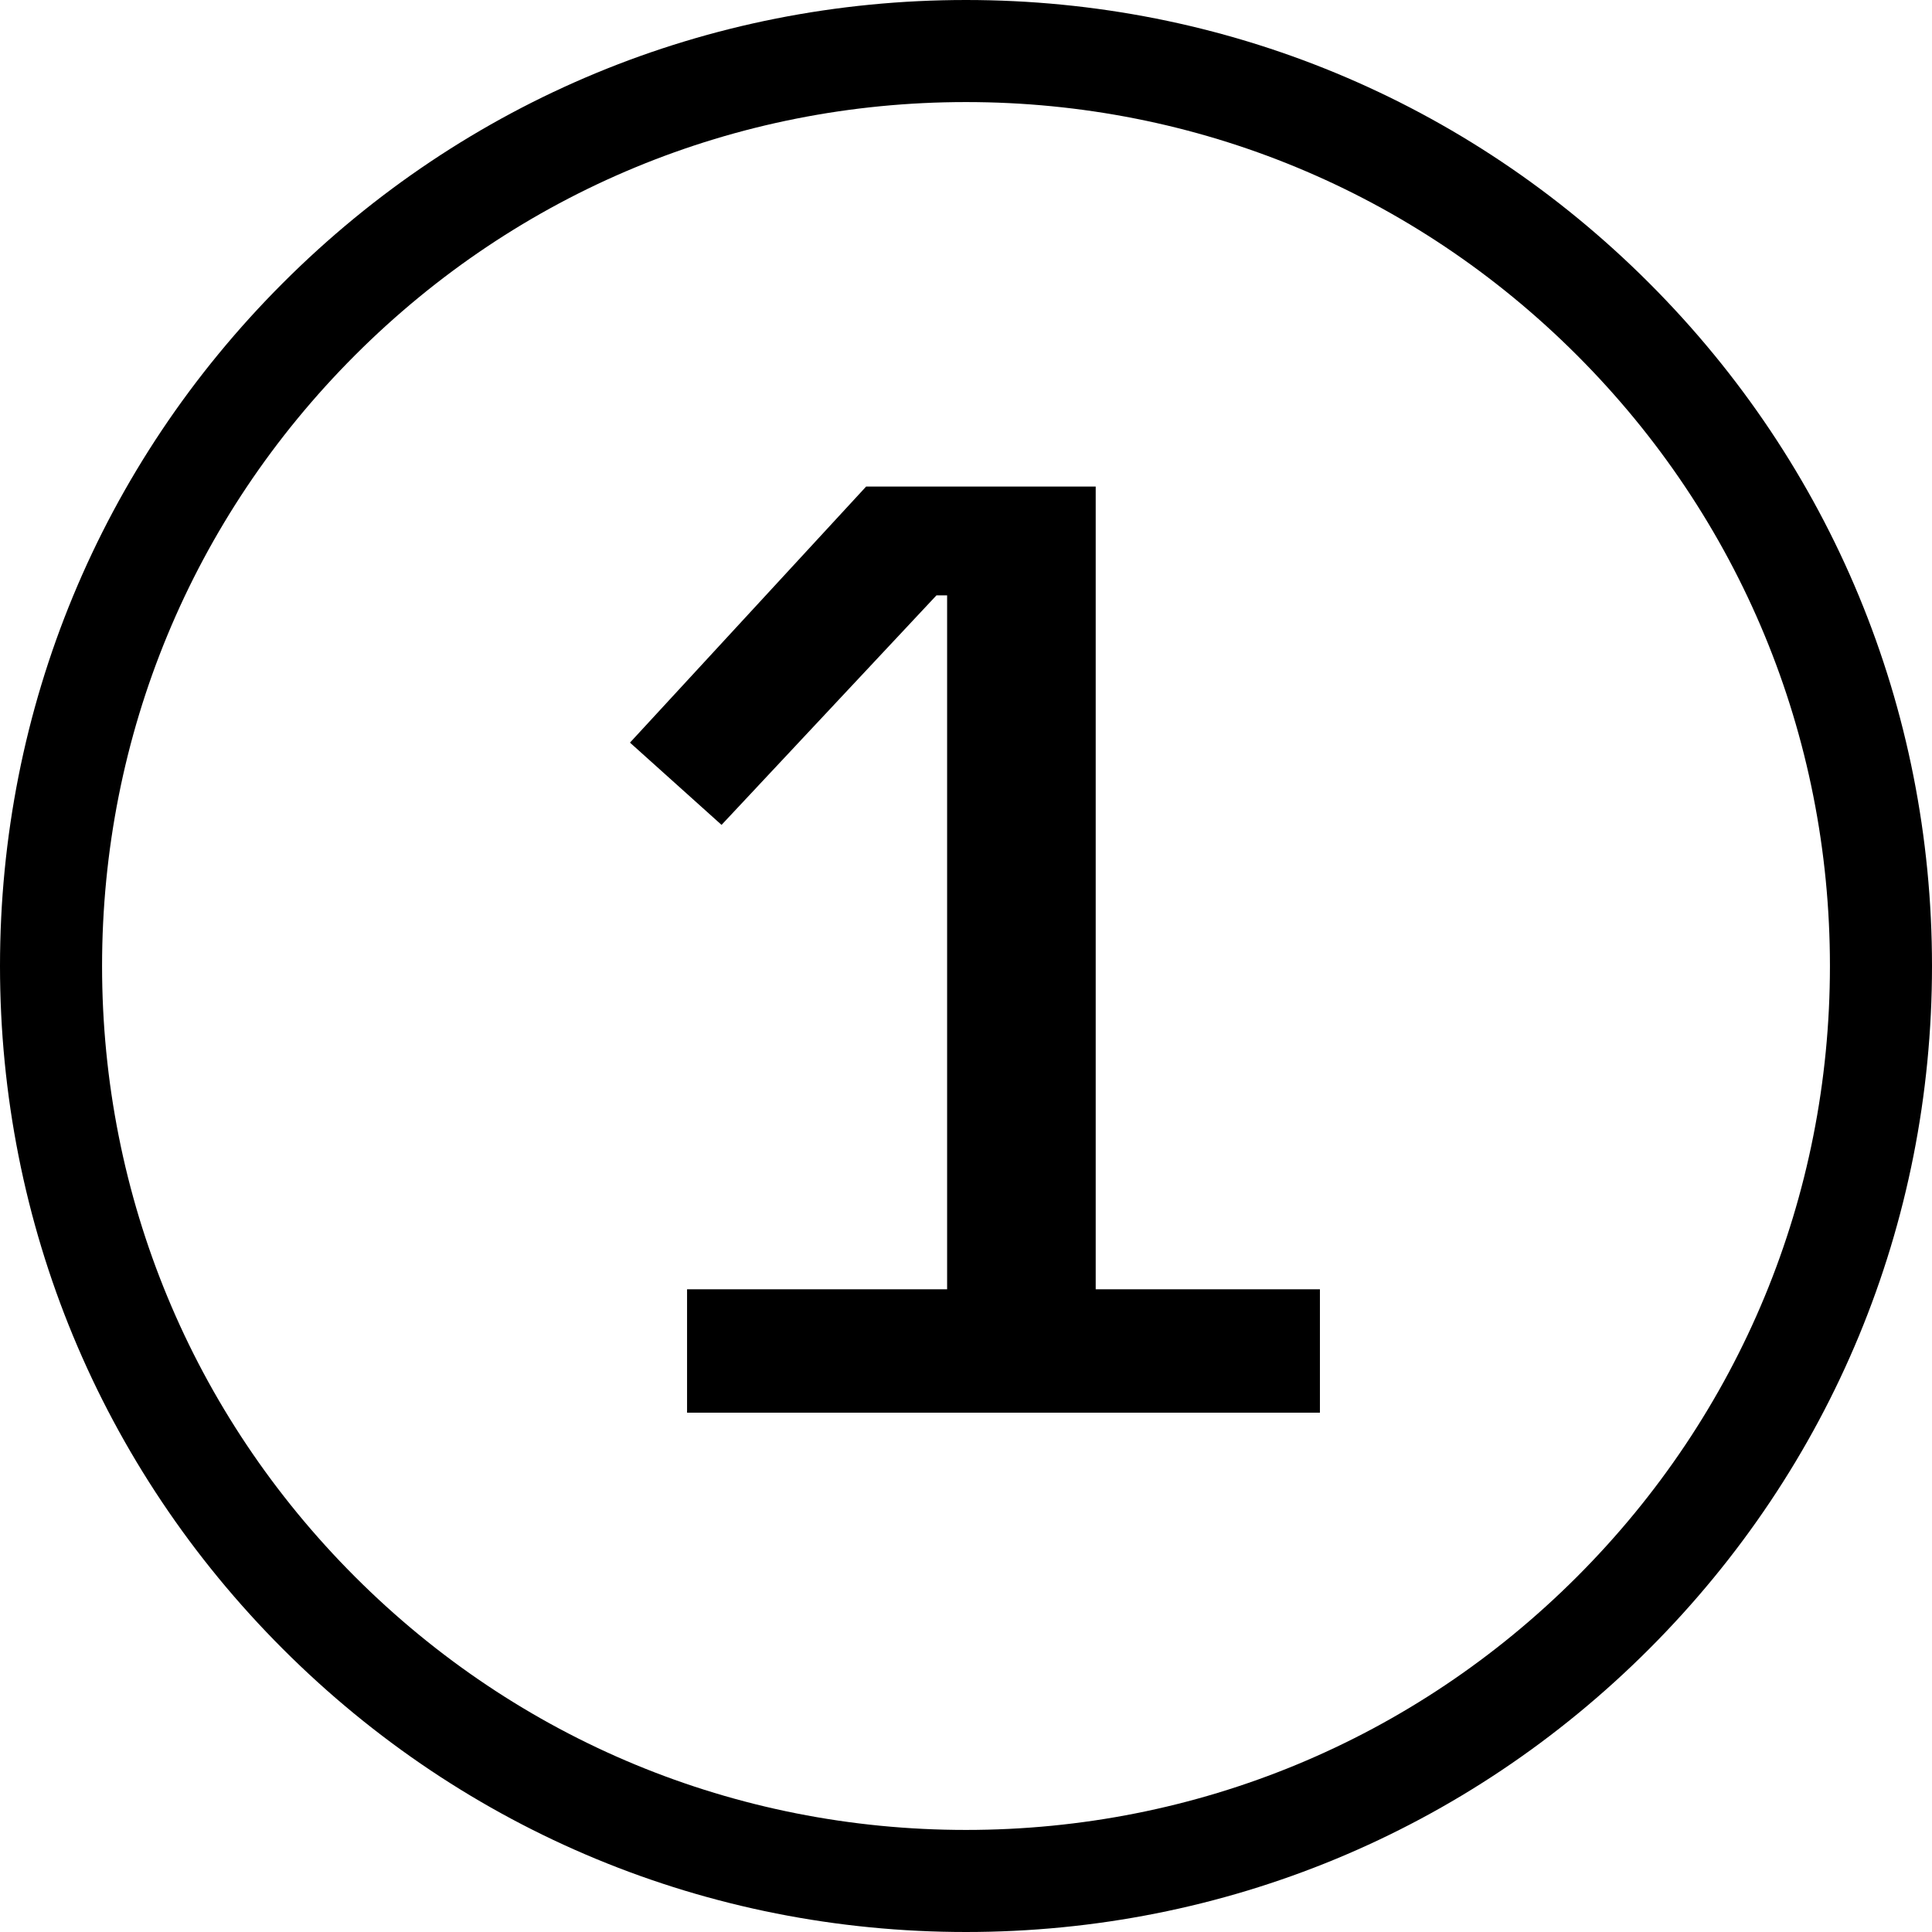 <svg width="53" height="53" viewBox="0 0 53 53" fill="none" xmlns="http://www.w3.org/2000/svg">
<path d="M26.5 53C19.422 53 12.767 50.243 7.762 45.238C2.756 40.233 0 33.578 0 26.5C0 19.422 2.756 12.767 7.762 7.762C12.767 2.756 19.422 0 26.5 0C33.578 0 40.233 2.756 45.238 7.762C50.243 12.767 53 19.422 53 26.5C53 33.578 50.243 40.233 45.238 45.238C40.233 50.243 33.578 53 26.5 53ZM26.5 2.8C20.17 2.8 14.218 5.266 9.742 9.742C5.266 14.218 2.8 20.17 2.8 26.5C2.8 32.83 5.266 38.782 9.742 43.258C14.218 47.734 20.17 50.2 26.5 50.2C32.83 50.2 38.782 47.734 43.258 43.258C47.734 38.782 50.2 32.83 50.2 26.5C50.2 20.169 47.734 14.218 43.258 9.742C38.782 5.266 32.83 2.8 26.5 2.8Z" fill="black"/>
<path d="M18.848 38.753V35.368H25.982V16.332H25.69L19.794 22.629L17.282 20.372L23.761 13.347H30.058V35.368H36.209V38.753H18.848Z" fill="black"/>
</svg>
